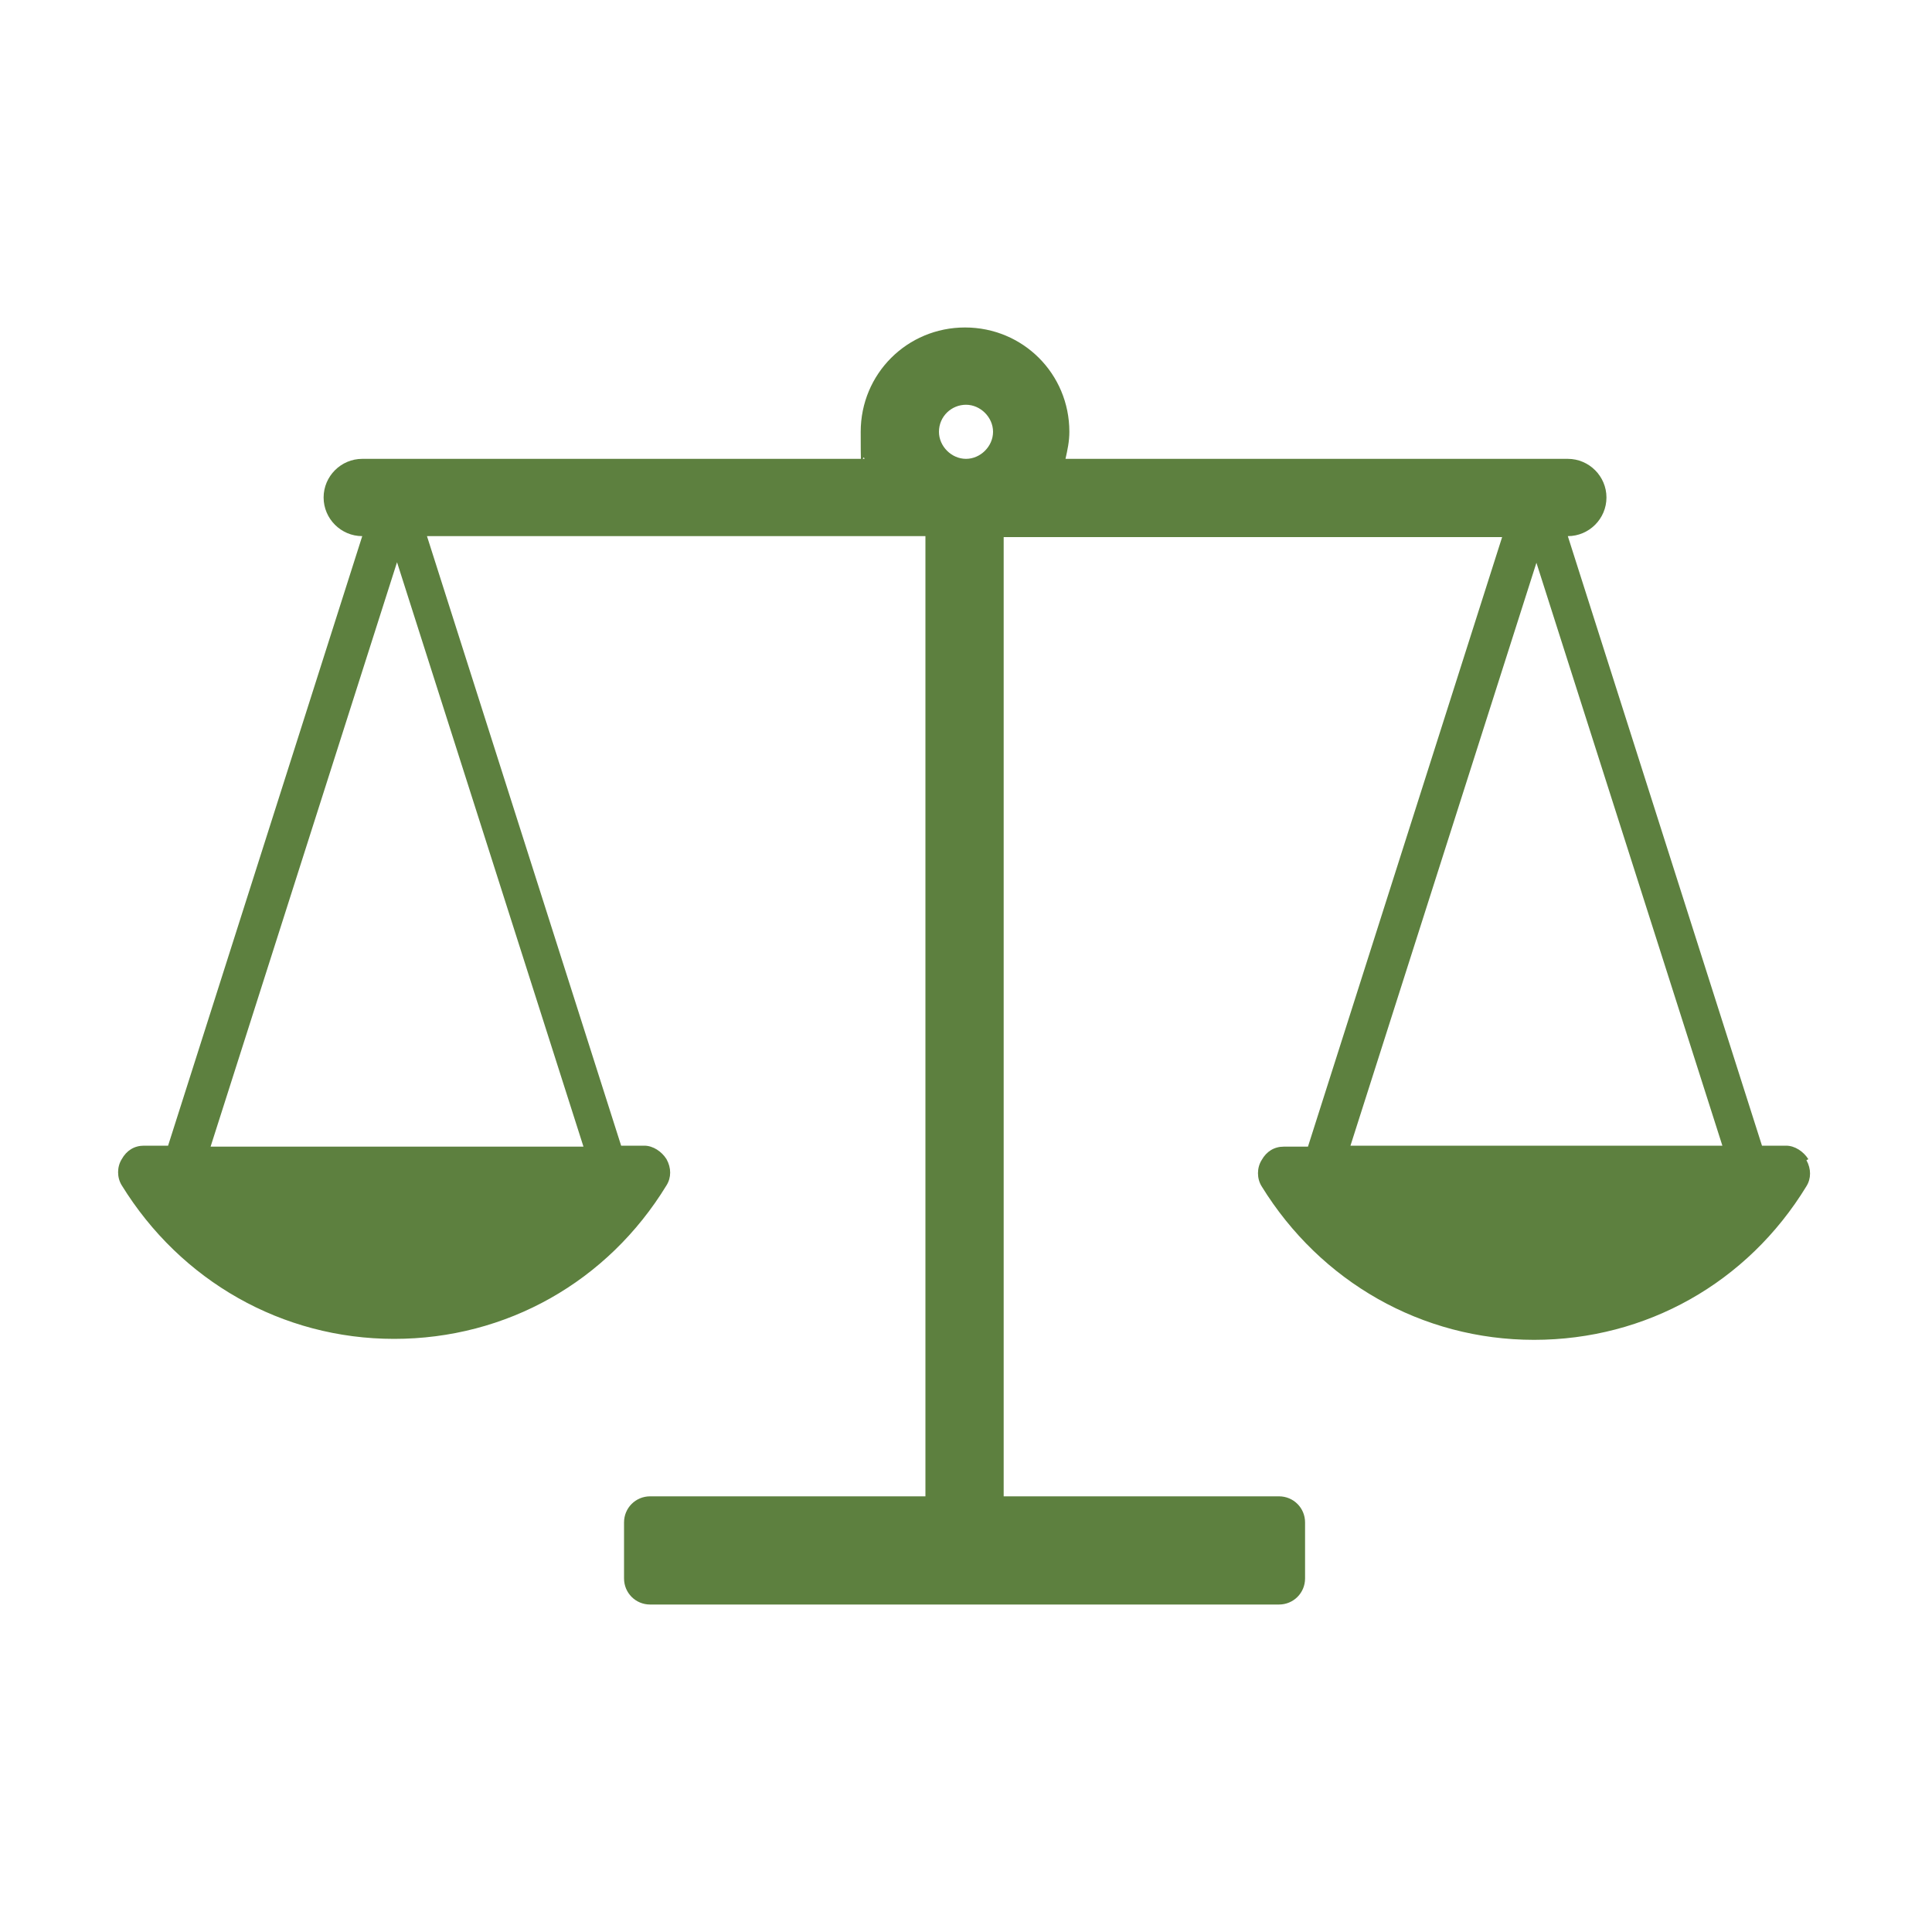 <?xml version="1.0" encoding="UTF-8"?>
<svg id="Layer_1" data-name="Layer 1" xmlns="http://www.w3.org/2000/svg" version="1.1" viewBox="0 0 200 200">
  <defs>
    <style>
      .cls-1 {
        fill: #5d803f;
        stroke-width: 0px;
      }
    </style>
  </defs>
  <path class="cls-1" d="M159,58.1l19.3,60.5h-38.5l19.3-60.5ZM97.2,44.7c0-1.6,1.3-2.8,2.8-2.8s2.8,1.3,2.8,2.8-1.3,2.8-2.8,2.8-2.8-1.3-2.8-2.8ZM21.8,118.7l19.3-60.5,19.3,60.5H21.8ZM187.2,120c-.5-.8-1.4-1.4-2.3-1.4h-2.5l-20.1-63.1h0c2.2,0,4-1.8,4-4s-1.8-4-4-4h-52c.2-.9.4-1.8.4-2.8,0-6-4.8-10.8-10.8-10.8s-10.8,4.8-10.8,10.8.1,1.9.4,2.8h-52c-2.2,0-4,1.8-4,4s1.8,4,4,4h0l-20.1,63.1h-2.5c-1,0-1.8.5-2.3,1.4-.5.8-.5,1.9,0,2.7,6.1,9.9,16.6,15.9,28.2,15.9s22.1-5.9,28.2-15.9c.5-.8.5-1.8,0-2.7-.5-.8-1.4-1.4-2.3-1.4h-2.4l-20.1-63.1h51.6v99.4h-28.5c-1.5,0-2.7,1.2-2.7,2.7v5.8c0,1.5,1.2,2.7,2.7,2.7h65.1c1.5,0,2.7-1.2,2.7-2.7v-5.8c0-1.5-1.2-2.7-2.7-2.7h-28.5V55.6h51.6l-20.1,63.1h-2.5c-1,0-1.8.5-2.3,1.4-.5.8-.5,1.9,0,2.7,6.1,9.9,16.6,15.9,28.2,15.9s22.1-5.9,28.2-15.9c.5-.8.5-1.8,0-2.7"/>
</svg>